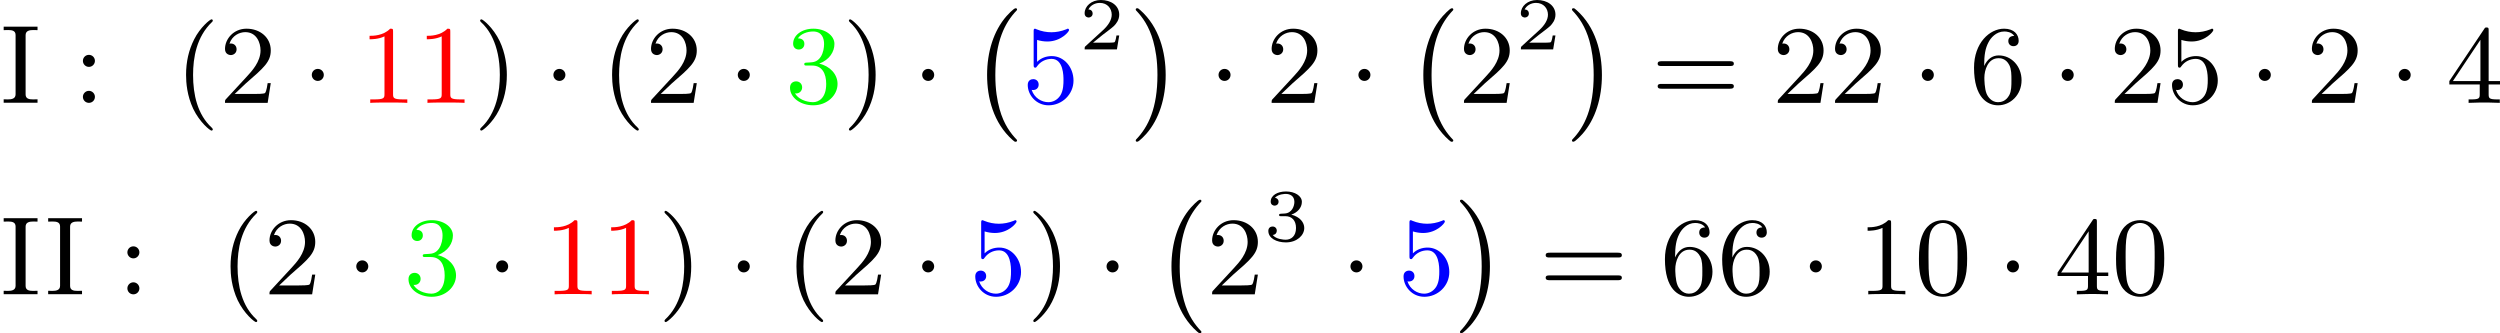<?xml version='1.0' encoding='UTF-8'?>
<!-- This file was generated by dvisvgm 2.13.3 -->
<svg version='1.1' xmlns='http://www.w3.org/2000/svg' xmlns:xlink='http://www.w3.org/1999/xlink' width='402.596pt' height='53.661pt' viewBox='155.096 897.866 402.596 53.661'>
<defs>
<path id='g8-50' d='M3.216-1.118H2.995C2.983-1.034 2.923-.64 2.833-.574C2.792-.538 2.307-.538 2.224-.538H1.106L1.871-1.16C2.074-1.321 2.606-1.704 2.792-1.883C2.971-2.062 3.216-2.367 3.216-2.792C3.216-3.539 2.54-3.975 1.739-3.975C.968-3.975 .43-3.467 .43-2.905C.43-2.6 .687-2.564 .753-2.564C.903-2.564 1.076-2.672 1.076-2.887C1.076-3.019 .998-3.21 .735-3.21C.873-3.515 1.237-3.742 1.65-3.742C2.277-3.742 2.612-3.276 2.612-2.792C2.612-2.367 2.331-1.931 1.913-1.548L.496-.251C.436-.191 .43-.185 .43 0H3.031L3.216-1.118Z'/>
<path id='g8-51' d='M1.757-1.985C2.266-1.985 2.606-1.644 2.606-1.034C2.606-.377 2.212-.09 1.775-.09C1.614-.09 .998-.126 .729-.472C.962-.496 1.058-.652 1.058-.813C1.058-1.016 .915-1.154 .717-1.154C.556-1.154 .377-1.052 .377-.801C.377-.209 1.034 .126 1.793 .126C2.678 .126 3.27-.442 3.27-1.034C3.27-1.47 2.935-1.931 2.224-2.11C2.696-2.266 3.078-2.648 3.078-3.138C3.078-3.616 2.517-3.975 1.799-3.975C1.1-3.975 .568-3.652 .568-3.162C.568-2.905 .765-2.833 .885-2.833C1.04-2.833 1.201-2.941 1.201-3.15C1.201-3.335 1.07-3.443 .909-3.467C1.19-3.778 1.733-3.778 1.787-3.778C2.092-3.778 2.475-3.634 2.475-3.138C2.475-2.809 2.289-2.236 1.692-2.2C1.584-2.194 1.423-2.182 1.369-2.182C1.309-2.176 1.243-2.17 1.243-2.08C1.243-1.985 1.309-1.985 1.411-1.985H1.757Z'/>
<path id='g5-1' d='M1.757-2.251C1.757-2.511 1.551-2.735 1.273-2.735S.789-2.511 .789-2.251S.995-1.766 1.273-1.766S1.757-1.991 1.757-2.251Z'/>
<path id='g4-0' d='M3.82 10.275C3.82 10.231 3.802 10.204 3.784 10.195C3.344 9.737 2.753 8.993 2.412 7.738C2.224 7.048 2.071 6.196 2.071 5.003C2.071 2.268 2.842 .789 3.793-.206C3.82-.224 3.82-.251 3.82-.278C3.82-.341 3.775-.377 3.703-.377C3.542-.377 2.995 .233 2.977 .251C1.928 1.444 1.408 3.147 1.408 4.994C1.408 6.814 1.91 8.859 3.461 10.231C3.622 10.374 3.64 10.374 3.703 10.374C3.775 10.374 3.82 10.338 3.82 10.275Z'/>
<path id='g4-1' d='M2.806 5.003C2.806 3.183 2.304 1.139 .753-.233C.592-.377 .574-.377 .511-.377C.395-.377 .395-.296 .395-.278C.395-.251 .395-.233 .439-.179C.941 .341 1.479 1.094 1.802 2.26C1.991 2.95 2.143 3.802 2.143 4.994C2.143 7.648 1.417 9.164 .421 10.195C.412 10.213 .395 10.24 .395 10.275C.395 10.293 .395 10.374 .511 10.374C.672 10.374 1.219 9.764 1.237 9.746C2.286 8.554 2.806 6.85 2.806 5.003Z'/>
<path id='g12-40' d='M3.058 2.134C3.058 2.089 3.031 2.062 2.977 2C1.82 .941 1.47-.672 1.47-2.242C1.47-3.631 1.739-5.317 3.004-6.519C3.04-6.554 3.058-6.581 3.058-6.626C3.058-6.689 3.013-6.725 2.95-6.725C2.842-6.725 2.035-6.079 1.551-5.102C1.121-4.241 .906-3.318 .906-2.251C.906-1.605 .986-.583 1.479 .475C2.008 1.578 2.842 2.233 2.95 2.233C3.013 2.233 3.058 2.197 3.058 2.134Z'/>
<path id='g12-41' d='M2.672-2.251C2.672-2.986 2.564-3.972 2.098-4.967C1.569-6.07 .735-6.725 .628-6.725C.538-6.725 .52-6.653 .52-6.626C.52-6.581 .538-6.554 .601-6.492C1.121-6.025 2.107-4.806 2.107-2.251C2.107-.968 1.874 .816 .574 2.026C.556 2.053 .52 2.089 .52 2.134C.52 2.161 .538 2.233 .628 2.233C.735 2.233 1.542 1.587 2.026 .61C2.457-.251 2.672-1.175 2.672-2.251Z'/>
<path id='g12-48' d='M4.241-2.869C4.241-3.47 4.214-4.241 3.9-4.914C3.506-5.756 2.824-5.972 2.304-5.972C1.766-5.972 1.085-5.756 .69-4.896C.403-4.277 .359-3.551 .359-2.869C.359-2.286 .377-1.417 .762-.708C1.184 .054 1.883 .197 2.295 .197C2.878 .197 3.542-.054 3.918-.879C4.187-1.479 4.241-2.152 4.241-2.869ZM2.304-.027C2.035-.027 1.39-.152 1.219-1.166C1.13-1.695 1.13-2.466 1.13-2.977C1.13-3.587 1.13-4.295 1.237-4.788C1.417-5.586 1.991-5.747 2.295-5.747C2.636-5.747 3.201-5.568 3.371-4.734C3.47-4.241 3.47-3.542 3.47-2.977C3.47-2.421 3.47-1.668 3.38-1.139C3.192-.117 2.529-.027 2.304-.027Z'/>
<path id='g12-49' d='M2.726-5.73C2.726-5.954 2.717-5.972 2.493-5.972C1.937-5.398 1.112-5.398 .834-5.398V-5.12C1.004-5.12 1.551-5.12 2.035-5.353V-.717C2.035-.386 2.008-.278 1.175-.278H.888V0C1.21-.027 2.008-.027 2.376-.027S3.551-.027 3.873 0V-.278H3.587C2.753-.278 2.726-.386 2.726-.717V-5.73Z'/>
<path id='g12-50' d='M4.142-1.587H3.891C3.873-1.47 3.802-.941 3.685-.798C3.631-.717 3.013-.717 2.833-.717H1.237L2.125-1.56C3.596-2.833 4.142-3.309 4.142-4.223C4.142-5.254 3.291-5.972 2.188-5.972C1.157-5.972 .457-5.156 .457-4.34C.457-3.891 .843-3.847 .924-3.847C1.121-3.847 1.39-3.99 1.39-4.313C1.39-4.582 1.201-4.779 .924-4.779C.879-4.779 .852-4.779 .816-4.77C1.031-5.407 1.605-5.694 2.089-5.694C3.004-5.694 3.318-4.842 3.318-4.223C3.318-3.309 2.627-2.564 2.197-2.098L.556-.323C.457-.224 .457-.206 .457 0H3.891L4.142-1.587Z'/>
<path id='g12-51' d='M2.735-3.156C3.569-3.47 3.963-4.125 3.963-4.743C3.963-5.434 3.201-5.972 2.268-5.972S.637-5.443 .637-4.761C.637-4.465 .834-4.295 1.094-4.295S1.542-4.483 1.542-4.743C1.542-5.057 1.327-5.192 1.022-5.192C1.255-5.568 1.802-5.747 2.242-5.747C2.986-5.747 3.129-5.156 3.129-4.734C3.129-4.465 3.075-4.035 2.851-3.694C2.573-3.291 2.26-3.273 2-3.255C1.775-3.237 1.757-3.237 1.686-3.237C1.605-3.228 1.533-3.219 1.533-3.12C1.533-3.004 1.605-3.004 1.757-3.004H2.179C2.959-3.004 3.3-2.376 3.3-1.524C3.3-.377 2.69-.054 2.233-.054C2.062-.054 1.193-.099 .789-.762C1.112-.717 1.363-.941 1.363-1.246C1.363-1.542 1.139-1.731 .879-1.731C.655-1.731 .386-1.596 .386-1.219C.386-.421 1.219 .197 2.26 .197C3.38 .197 4.214-.61 4.214-1.524C4.214-2.304 3.596-2.968 2.735-3.156Z'/>
<path id='g12-52' d='M.26-1.757V-1.479H2.708V-.708C2.708-.377 2.681-.278 2.008-.278H1.811V0C2.376-.027 3.004-.027 3.067-.027C3.111-.027 3.757-.027 4.322 0V-.278H4.125C3.452-.278 3.425-.377 3.425-.708V-1.479H4.34V-1.757H3.425V-5.828C3.425-6.007 3.425-6.07 3.255-6.07C3.147-6.07 3.138-6.061 3.058-5.936L.26-1.757ZM.547-1.757L2.762-5.075V-1.757H.547Z'/>
<path id='g12-53' d='M.933-3.093C.933-2.932 .933-2.833 1.058-2.833C1.13-2.833 1.157-2.869 1.21-2.95C1.479-3.327 1.91-3.542 2.376-3.542C3.335-3.542 3.335-2.161 3.335-1.838C3.335-1.56 3.335-1.004 3.084-.601C2.842-.224 2.466-.054 2.116-.054C1.587-.054 .986-.386 .771-1.049C.78-1.049 .834-1.031 .897-1.031C1.076-1.031 1.336-1.148 1.336-1.47C1.336-1.748 1.139-1.91 .897-1.91C.708-1.91 .457-1.802 .457-1.444C.457-.628 1.139 .197 2.134 .197C3.219 .197 4.142-.681 4.142-1.793C4.142-2.878 3.371-3.766 2.394-3.766C1.964-3.766 1.524-3.622 1.21-3.3V-5.066C1.479-4.985 1.757-4.94 2.035-4.94C3.138-4.94 3.784-5.738 3.784-5.855C3.784-5.936 3.73-5.972 3.685-5.972C3.667-5.972 3.649-5.972 3.569-5.927C3.147-5.756 2.735-5.685 2.358-5.685C1.973-5.685 1.569-5.756 1.157-5.927C1.067-5.972 1.049-5.972 1.04-5.972C.933-5.972 .933-5.882 .933-5.73V-3.093Z'/>
<path id='g12-54' d='M1.201-2.968C1.201-3.882 1.3-4.394 1.542-4.86C1.722-5.227 2.161-5.747 2.824-5.747C3.004-5.747 3.416-5.712 3.622-5.389C3.291-5.389 3.147-5.218 3.147-4.976C3.147-4.743 3.309-4.564 3.56-4.564S3.981-4.725 3.981-4.994C3.981-5.496 3.622-5.972 2.806-5.972C1.65-5.972 .386-4.833 .386-2.833C.386-.403 1.479 .197 2.322 .197C3.318 .197 4.214-.637 4.214-1.82C4.214-2.959 3.389-3.82 2.376-3.82C1.838-3.82 1.453-3.506 1.201-2.968ZM2.313-.054C1.802-.054 1.506-.475 1.399-.735C1.228-1.139 1.219-1.883 1.219-2.026C1.219-2.627 1.497-3.596 2.358-3.596C2.502-3.596 2.941-3.596 3.228-3.04C3.398-2.699 3.398-2.26 3.398-1.829S3.398-.959 3.228-.628C2.95-.117 2.555-.054 2.313-.054Z'/>
<path id='g12-58' d='M1.757-3.38C1.757-3.649 1.542-3.865 1.273-3.865S.789-3.649 .789-3.38C.789-3.12 1.004-2.896 1.273-2.896S1.757-3.12 1.757-3.38ZM1.757-.484C1.757-.744 1.542-.968 1.273-.968S.789-.744 .789-.484C.789-.215 1.004 0 1.273 0S1.757-.215 1.757-.484Z'/>
<path id='g12-61' d='M6.348-2.968C6.474-2.968 6.644-2.968 6.644-3.156C6.644-3.353 6.447-3.353 6.312-3.353H.843C.708-3.353 .511-3.353 .511-3.156C.511-2.968 .69-2.968 .807-2.968H6.348ZM6.312-1.139C6.447-1.139 6.644-1.139 6.644-1.336C6.644-1.524 6.474-1.524 6.348-1.524H.807C.69-1.524 .511-1.524 .511-1.336C.511-1.139 .708-1.139 .843-1.139H6.312Z'/>
<path id='g11-73' d='M.296-6.133V-5.855C.412-5.855 .538-5.864 .655-5.864C.977-5.864 1.255-5.81 1.255-5.461V-.69C1.255-.332 .941-.278 .628-.278C.511-.278 .395-.287 .296-.287V-.009H3.022V-.287C2.905-.287 2.78-.278 2.663-.278C2.34-.278 2.062-.332 2.062-.681V-5.452C2.062-5.81 2.376-5.864 2.69-5.864C2.806-5.864 2.923-5.855 3.022-5.855V-6.133H.296Z'/>
</defs>
<g id='page43' transform='matrix(2 0 0 2 0 0)'>
<use x='77.548' y='457.215' xlink:href='#g11-73'/>
<use x='83.434' y='457.215' xlink:href='#g12-58'/>
<use x='91.624' y='457.215' xlink:href='#g12-40'/>
<use x='95.208' y='457.215' xlink:href='#g12-50'/>
<use x='101.864' y='457.215' xlink:href='#g5-1'/>
<g fill='#f00'>
<use x='106.471' y='457.215' xlink:href='#g12-49'/>
<use x='111.079' y='457.215' xlink:href='#g12-49'/>
</g>
<use x='115.687' y='457.215' xlink:href='#g12-41'/>
<use x='121.318' y='457.215' xlink:href='#g5-1'/>
<use x='125.926' y='457.215' xlink:href='#g12-40'/>
<use x='129.51' y='457.215' xlink:href='#g12-50'/>
<use x='136.165' y='457.215' xlink:href='#g5-1'/>
<g fill='#0f0'>
<use x='140.773' y='457.215' xlink:href='#g12-51'/>
</g>
<use x='145.381' y='457.215' xlink:href='#g12-41'/>
<use x='151.012' y='457.215' xlink:href='#g5-1'/>
<use x='155.62' y='449.973' xlink:href='#g4-0'/>
<g fill='#00f'>
<use x='159.844' y='457.215' xlink:href='#g12-53'/>
</g>
<use x='164.451' y='452.908' xlink:href='#g8-50'/>
<use x='168.602' y='449.973' xlink:href='#g4-1'/>
<use x='174.874' y='457.215' xlink:href='#g5-1'/>
<use x='179.482' y='457.215' xlink:href='#g12-50'/>
<use x='186.137' y='457.215' xlink:href='#g5-1'/>
<use x='190.745' y='449.973' xlink:href='#g4-0'/>
<use x='194.969' y='457.215' xlink:href='#g12-50'/>
<use x='199.576' y='452.908' xlink:href='#g8-50'/>
<use x='203.727' y='449.973' xlink:href='#g4-1'/>
<use x='210.511' y='457.215' xlink:href='#g12-61'/>
<use x='220.238' y='457.215' xlink:href='#g12-50'/>
<use x='224.846' y='457.215' xlink:href='#g12-50'/>
<use x='231.502' y='457.215' xlink:href='#g5-1'/>
<use x='236.109' y='457.215' xlink:href='#g12-54'/>
<use x='242.765' y='457.215' xlink:href='#g5-1'/>
<use x='247.372' y='457.215' xlink:href='#g12-50'/>
<use x='251.98' y='457.215' xlink:href='#g12-53'/>
<use x='258.636' y='457.215' xlink:href='#g5-1'/>
<use x='263.243' y='457.215' xlink:href='#g12-50'/>
<use x='269.899' y='457.215' xlink:href='#g5-1'/>
<use x='274.507' y='457.215' xlink:href='#g12-52'/>
<use x='77.548' y='472.633' xlink:href='#g11-73'/>
<use x='81.13' y='472.633' xlink:href='#g11-73'/>
<use x='87.015' y='472.633' xlink:href='#g12-58'/>
<use x='95.206' y='472.633' xlink:href='#g12-40'/>
<use x='98.79' y='472.633' xlink:href='#g12-50'/>
<use x='105.445' y='472.633' xlink:href='#g5-1'/>
<g fill='#0f0'>
<use x='110.053' y='472.633' xlink:href='#g12-51'/>
</g>
<use x='116.708' y='472.633' xlink:href='#g5-1'/>
<g fill='#f00'>
<use x='121.316' y='472.633' xlink:href='#g12-49'/>
<use x='125.924' y='472.633' xlink:href='#g12-49'/>
</g>
<use x='130.532' y='472.633' xlink:href='#g12-41'/>
<use x='136.163' y='472.633' xlink:href='#g5-1'/>
<use x='140.771' y='472.633' xlink:href='#g12-40'/>
<use x='144.355' y='472.633' xlink:href='#g12-50'/>
<use x='151.01' y='472.633' xlink:href='#g5-1'/>
<g fill='#00f'>
<use x='155.618' y='472.633' xlink:href='#g12-53'/>
</g>
<use x='160.226' y='472.633' xlink:href='#g12-41'/>
<use x='165.857' y='472.633' xlink:href='#g5-1'/>
<use x='170.465' y='465.39' xlink:href='#g4-0'/>
<use x='174.689' y='472.633' xlink:href='#g12-50'/>
<use x='179.296' y='468.325' xlink:href='#g8-51'/>
<use x='185.495' y='472.633' xlink:href='#g5-1'/>
<g fill='#00f'>
<use x='190.103' y='472.633' xlink:href='#g12-53'/>
</g>
<use x='194.71' y='465.39' xlink:href='#g4-1'/>
<use x='201.494' y='472.633' xlink:href='#g12-61'/>
<use x='211.221' y='472.633' xlink:href='#g12-54'/>
<use x='215.829' y='472.633' xlink:href='#g12-54'/>
<use x='222.485' y='472.633' xlink:href='#g5-1'/>
<use x='227.092' y='472.633' xlink:href='#g12-49'/>
<use x='231.7' y='472.633' xlink:href='#g12-48'/>
<use x='238.356' y='472.633' xlink:href='#g5-1'/>
<use x='242.963' y='472.633' xlink:href='#g12-52'/>
<use x='247.571' y='472.633' xlink:href='#g12-48'/>
</g>
</svg>